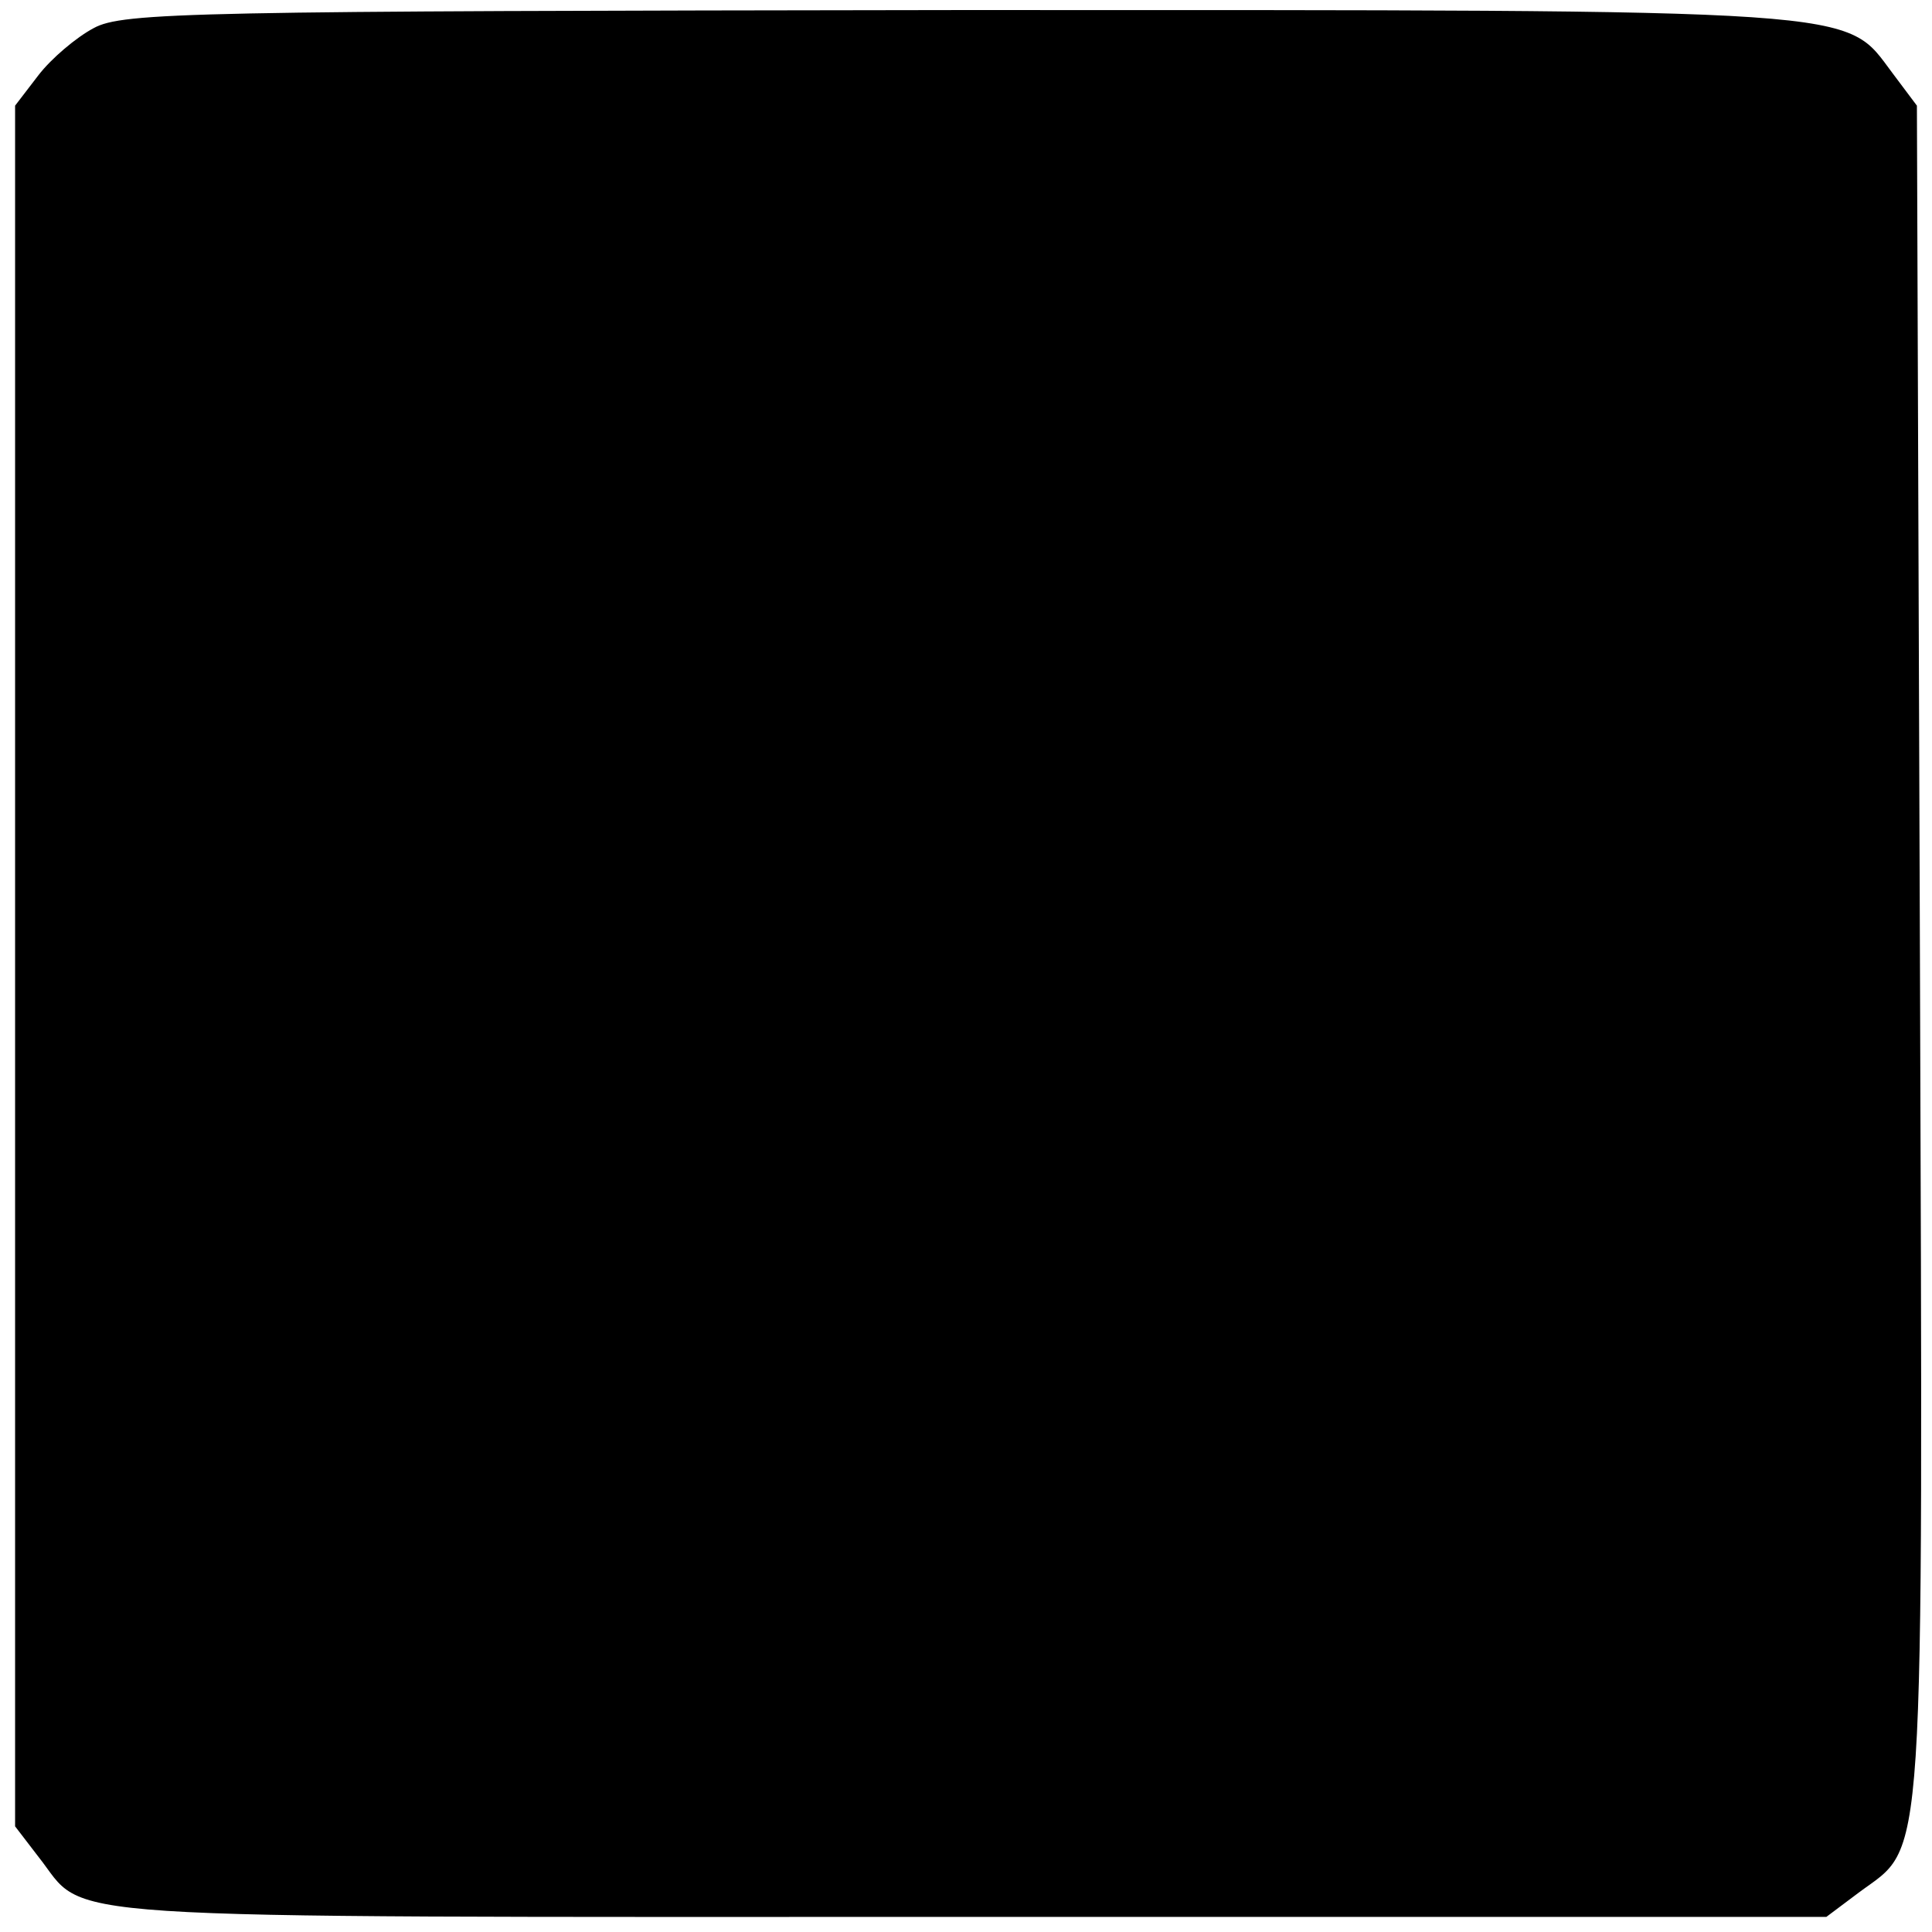 <?xml version="1.0" standalone="no"?>
<!DOCTYPE svg PUBLIC "-//W3C//DTD SVG 20010904//EN"
 "http://www.w3.org/TR/2001/REC-SVG-20010904/DTD/svg10.dtd">
<svg version="1.0" xmlns="http://www.w3.org/2000/svg"
 width="192pt" height="192pt" viewBox="0 0 192 192"
 preserveAspectRatio="xMidYMid meet">
<g transform="translate(0,192) scale(0.1,-0.1)"
fill="#000000" stroke="none">
<path d="M93 1892 c-17 -9 -42 -30 -55 -47 l-23 -30 0 -855 0 -855 23 -30 c51
-64 -18 -60 922 -60 l855 0 32 24 c67 50 64 1 61 933 l-3 843 -24 32 c-49 65
-15 63 -929 63 -760 -1 -830 -2 -859 -18z"/>
</g>
</svg>
